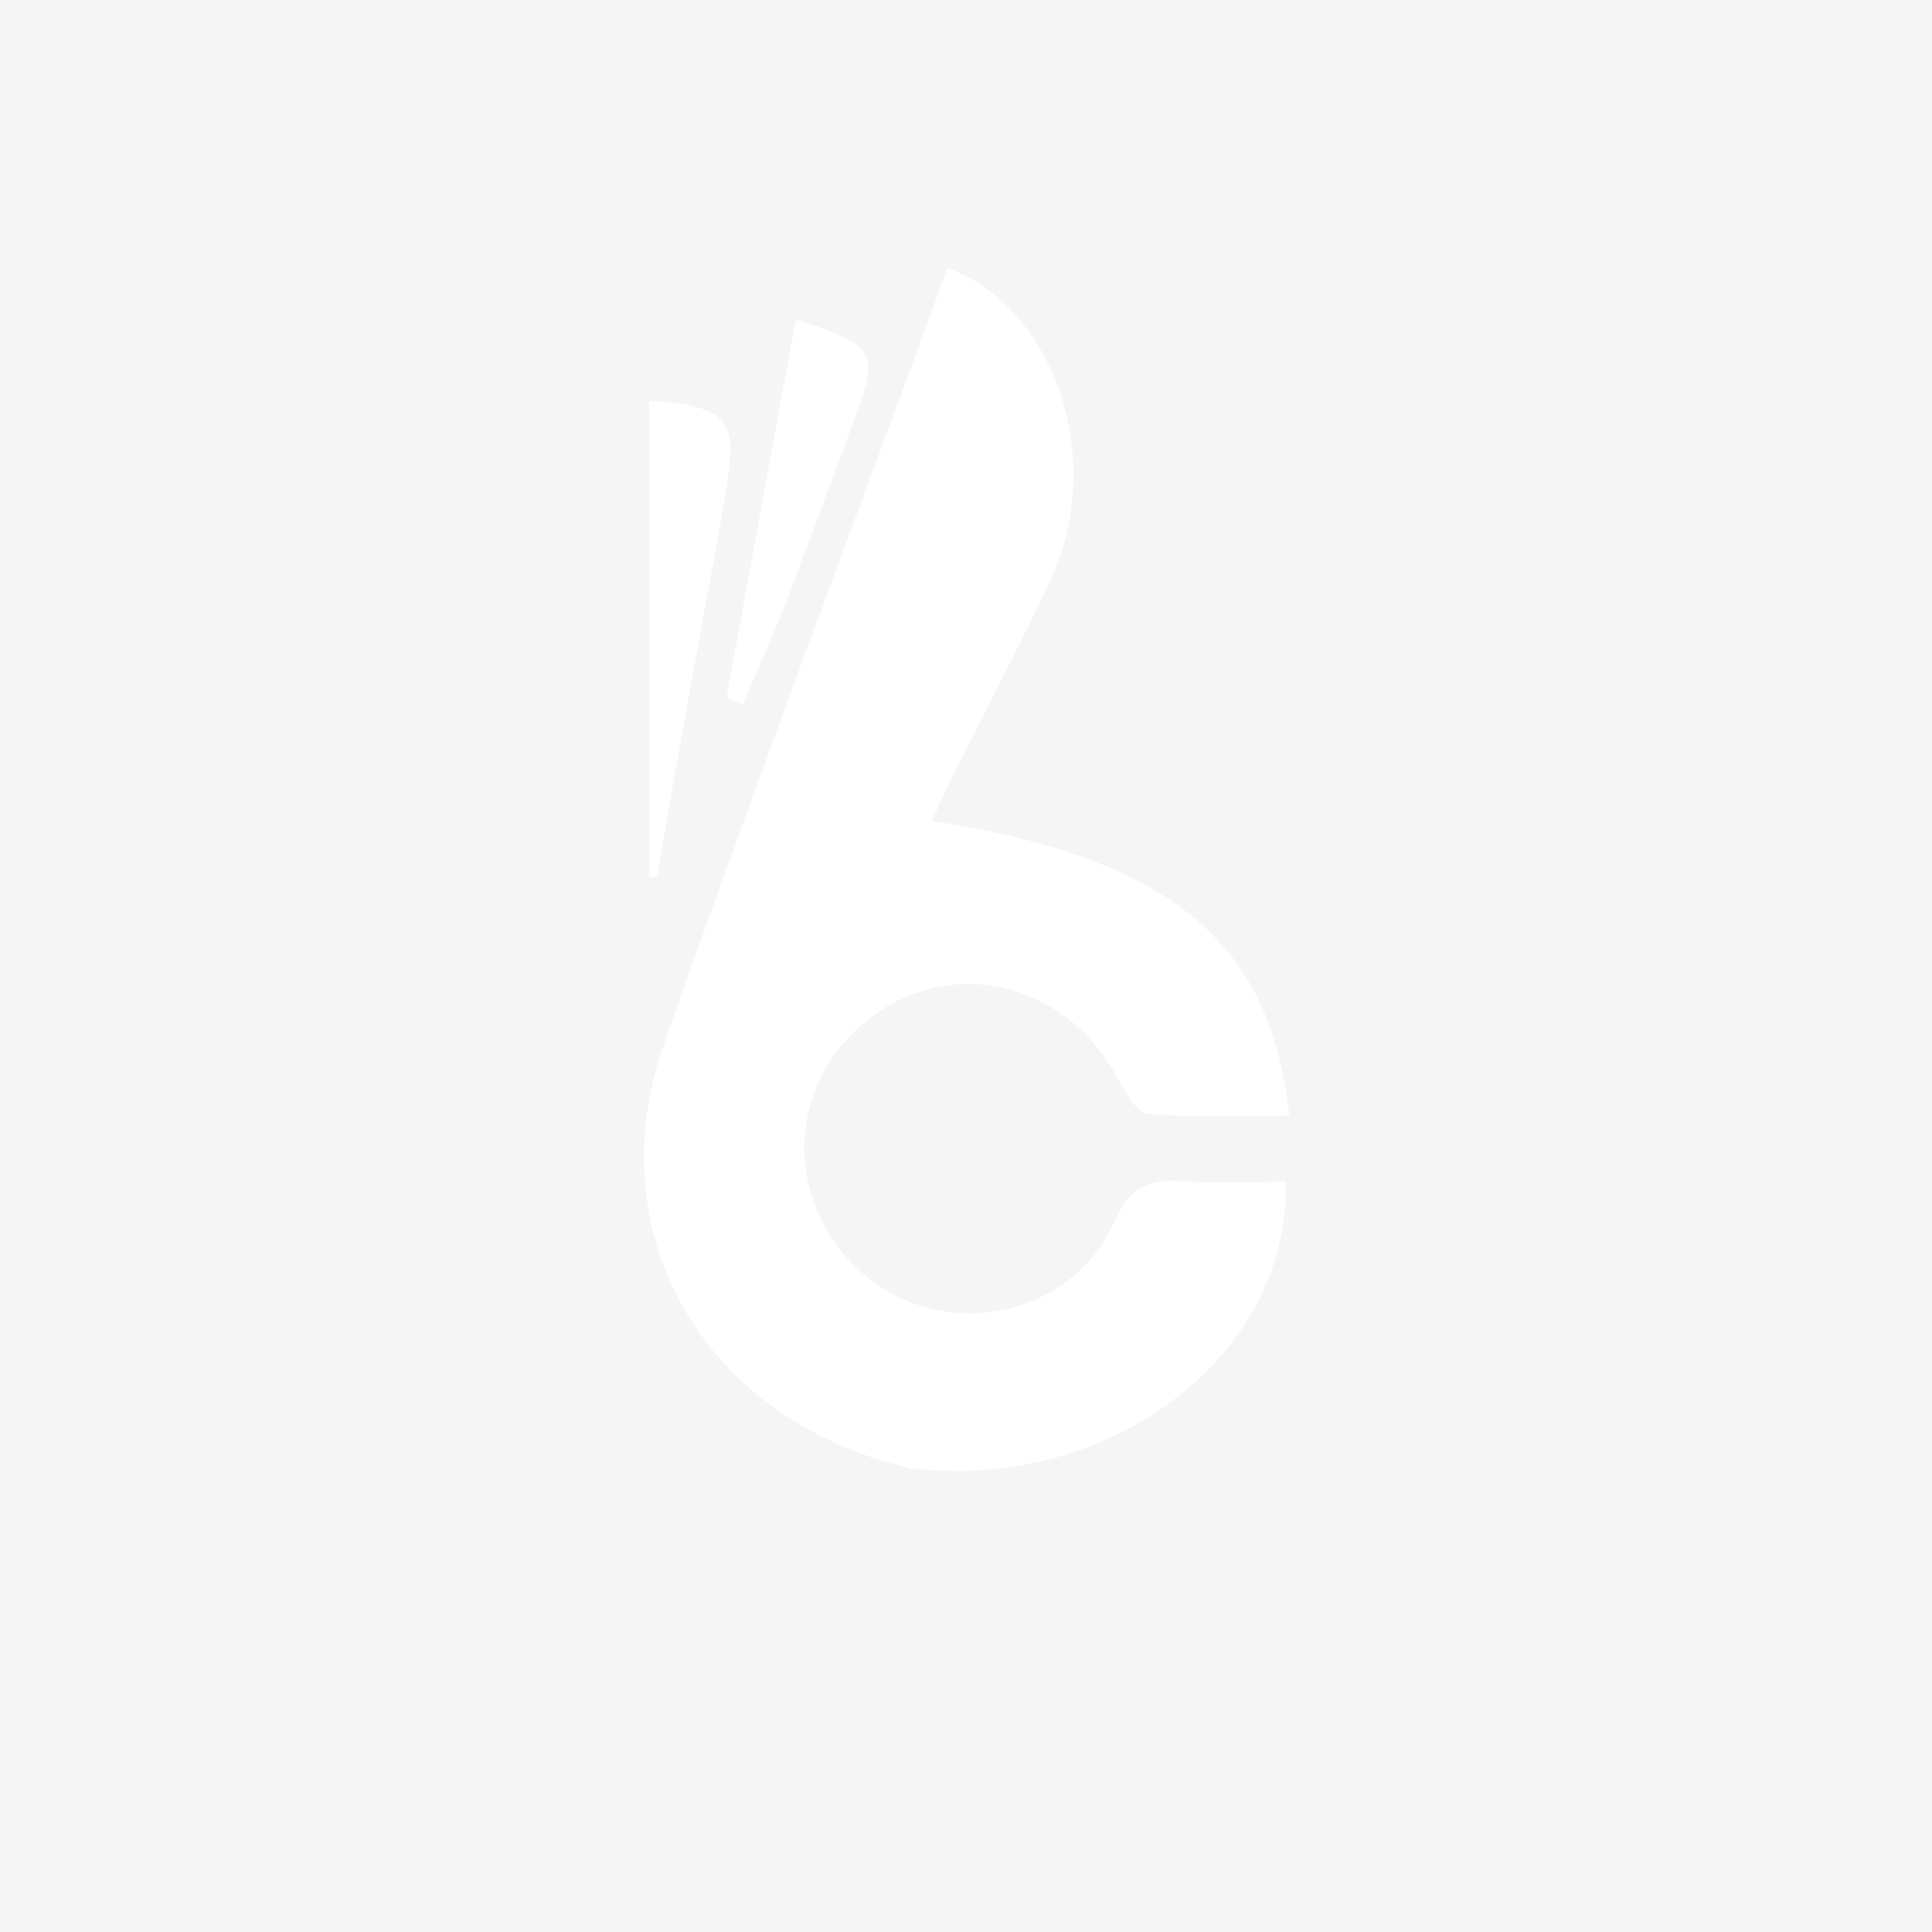 <svg width="1500" height="1500" viewBox="0 0 1500 1500" fill="none" xmlns="http://www.w3.org/2000/svg">
<rect width="1500" height="1500" fill="#F5F5F5"/>
<path d="M706.085 1139.77C547.74 1102.81 463.305 959.671 515.35 811.21C586.16 609.222 662.043 408.994 735.755 208C819.418 239.117 858.416 356.696 816.211 448.725C792.489 500.453 765.48 550.688 740.085 601.662C734.362 613.149 729.193 624.909 723.446 637.235C907.684 666.345 986.399 730.163 1001 866.107C963.957 866.107 927.218 868.254 891.06 864.643C881.668 863.705 872.513 845.652 865.959 833.957C839.058 785.955 788.637 758.423 736.838 764.831C686.716 771.032 642.098 809.777 628.783 858.662C614.983 909.331 634.848 963.873 678.685 995.671C741.337 1041.12 832.743 1020.17 864.988 948.939C877.477 921.351 892.181 914.745 919.216 917.002C945.442 919.191 971.996 917.476 998.162 917.476C1001.93 1052.46 861.64 1158.9 706.085 1139.77Z" fill="white"/>
<path d="M609.579 470.022C597.894 497.583 587.403 522.291 576.911 547C572.608 545.17 568.304 543.34 564 541.51C581.934 443.874 599.867 346.238 617.912 248C680.281 268.383 682.703 272.737 663.214 325.755C645.868 372.941 628.263 420.036 609.579 470.022Z" fill="white"/>
<path d="M542.345 498.688C531.009 561.675 520.462 621.337 509.915 681C507.943 680.851 505.972 680.701 504 680.552C504 557.424 504 434.296 504 311C564.394 315.451 572.806 324.768 564.106 378.332C557.753 417.447 550.169 456.361 542.345 498.688Z" fill="white"/>
</svg>
